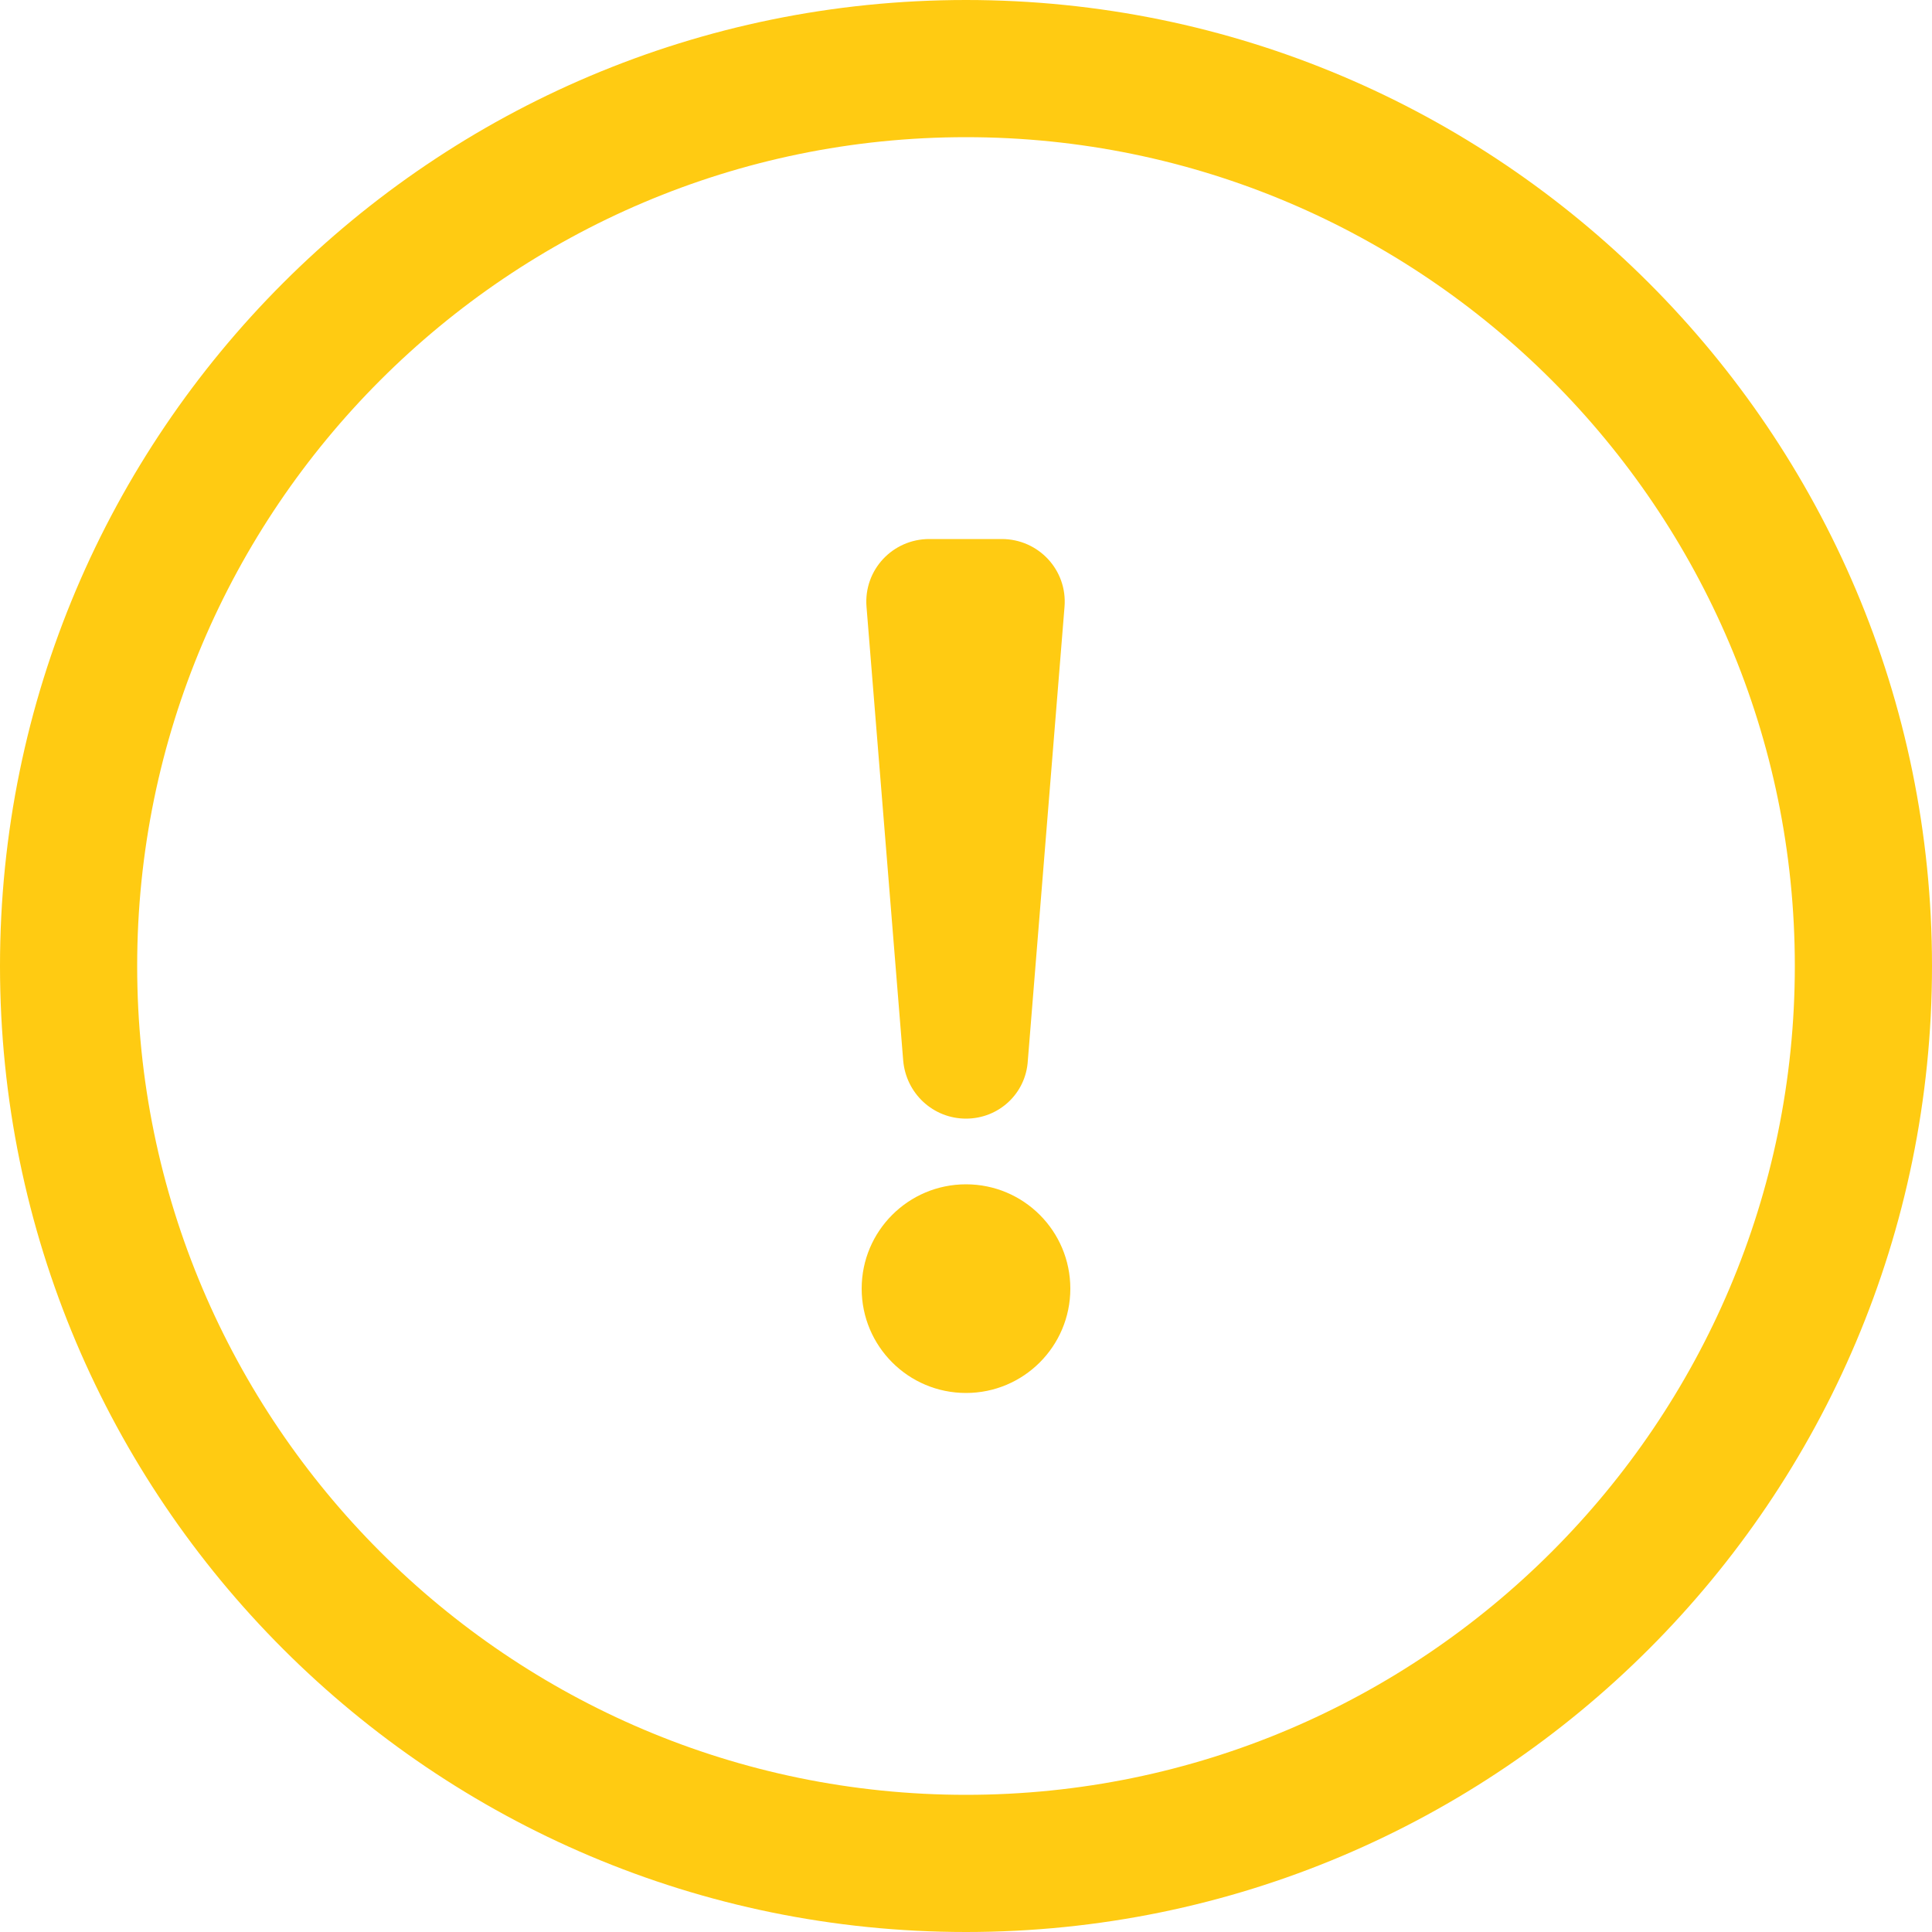 <?xml version="1.0" encoding="UTF-8"?>
<svg width="42px" height="42px" viewBox="0 0 42 42" version="1.1" xmlns="http://www.w3.org/2000/svg" xmlns:xlink="http://www.w3.org/1999/xlink">
    <title>编组</title>
    <g id="页面-1" stroke="none" stroke-width="1" fill="none" fill-rule="evenodd">
        <g id="押金开台" transform="translate(-70, -1190)" fill="#FFCB12" fill-rule="nonzero">
            <g id="编组" transform="translate(70, 1190)">
                <path d="M21,0 C9.408,0 0,9.408 0,21 C0,32.592 9.408,42 21,42 C32.592,42 42,32.592 42,21 C42,9.408 32.592,0 21,0 Z M21,39.018 C11.067,39.018 2.982,30.933 2.982,21 C2.982,11.067 11.067,2.982 21,2.982 C30.933,2.982 39.018,11.067 39.018,21 C39.018,30.933 30.933,39.018 21,39.018 Z" id="形状"></path>
                <path d="M21,24.318 C20.286,24.318 19.698,23.772 19.635,23.058 L18.837,13.188 C18.774,12.39 19.404,11.718 20.202,11.718 L21.777,11.718 C22.575,11.718 23.205,12.39 23.142,13.188 L22.344,23.058 C22.302,23.772 21.714,24.318 21,24.318 L21,24.318 Z" id="路径"></path>
                <path d="M18.732,28.014 C18.732,29.267 19.747,30.282 21,30.282 C22.253,30.282 23.268,29.267 23.268,28.014 C23.268,26.761 22.253,25.746 21,25.746 C19.747,25.746 18.732,26.761 18.732,28.014 L18.732,28.014 Z" id="路径"></path>
            </g>
        </g>
    </g>
</svg>
